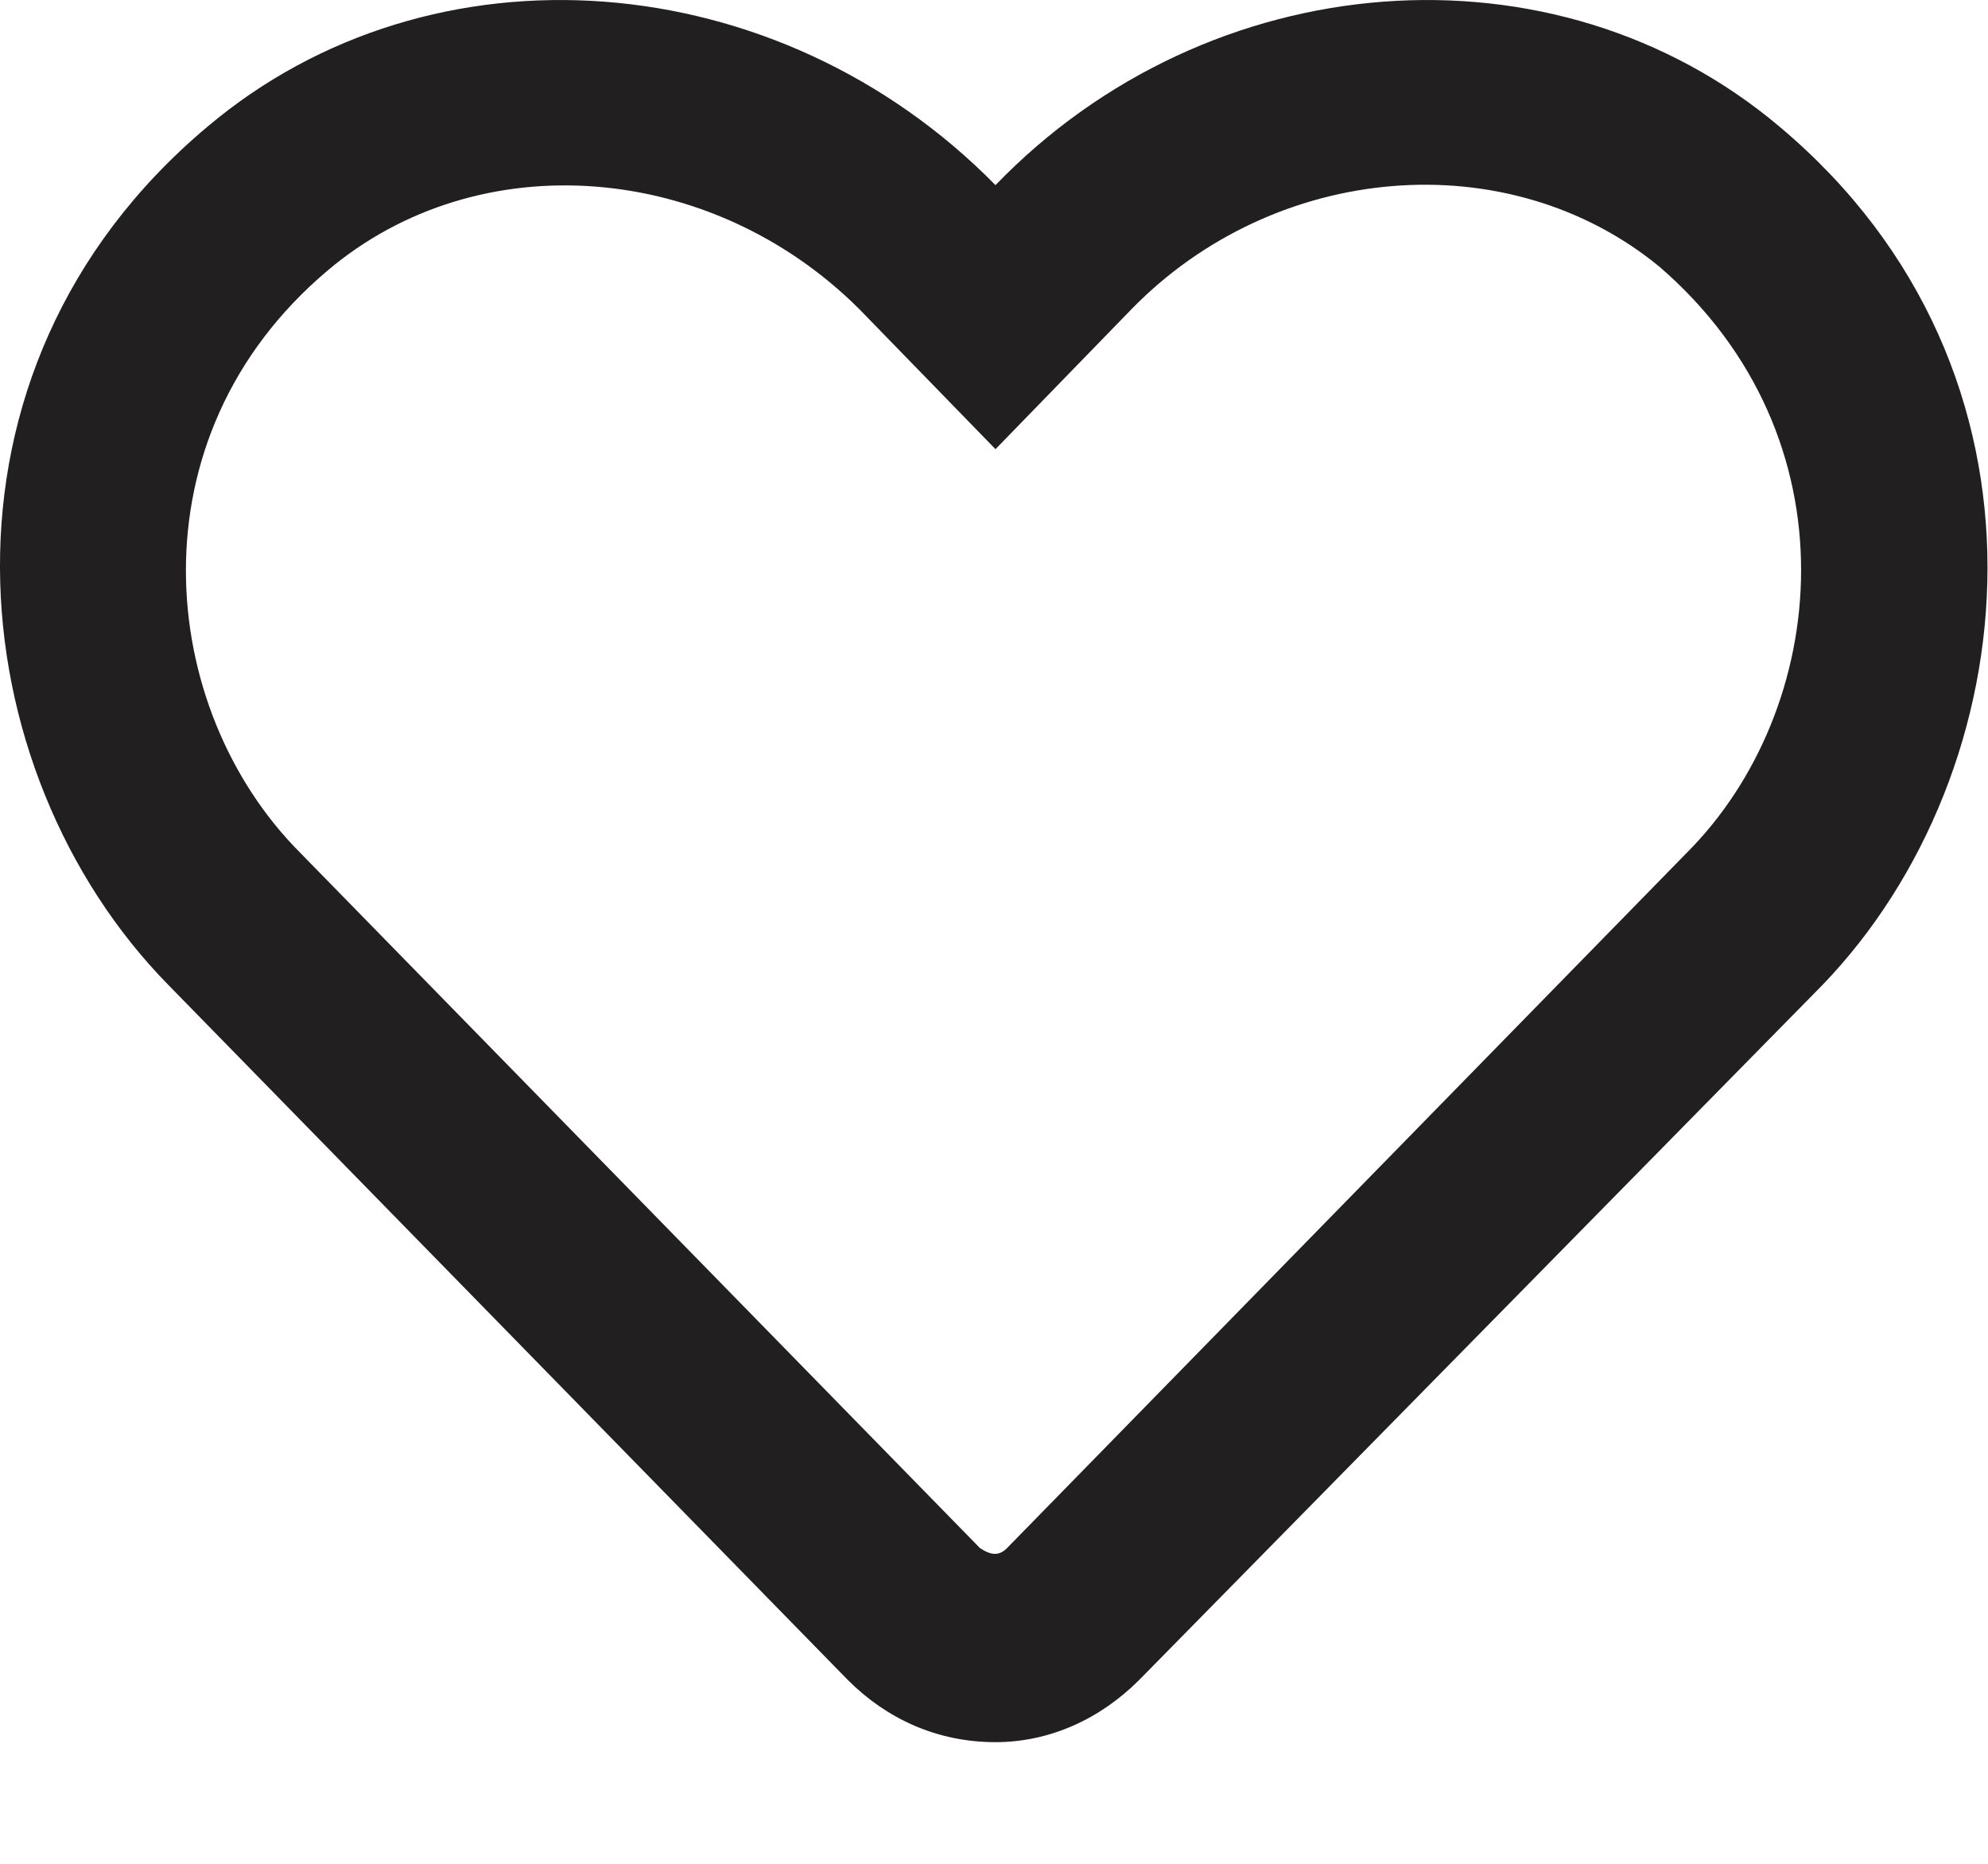 <svg width="16" height="15" viewBox="0 0 16 15" fill="none" xmlns="http://www.w3.org/2000/svg">
<path d="M14.324 1.021C12.512 -0.51 9.73 -0.291 8.012 1.49C6.262 -0.291 3.48 -0.51 1.668 1.021C-0.676 2.99 -0.332 6.209 1.355 7.927L6.824 13.521C7.137 13.834 7.543 14.021 8.012 14.021C8.449 14.021 8.855 13.834 9.168 13.521L14.668 7.927C16.324 6.209 16.668 2.99 14.324 1.021ZM13.574 6.865L8.105 12.459C8.043 12.521 7.98 12.521 7.887 12.459L2.418 6.865C1.262 5.709 1.043 3.521 2.637 2.177C3.855 1.146 5.73 1.302 6.918 2.49L8.012 3.615L9.105 2.49C10.262 1.302 12.137 1.146 13.355 2.146C14.949 3.521 14.73 5.709 13.574 6.865Z" fill="#221F20"/>
</svg>

